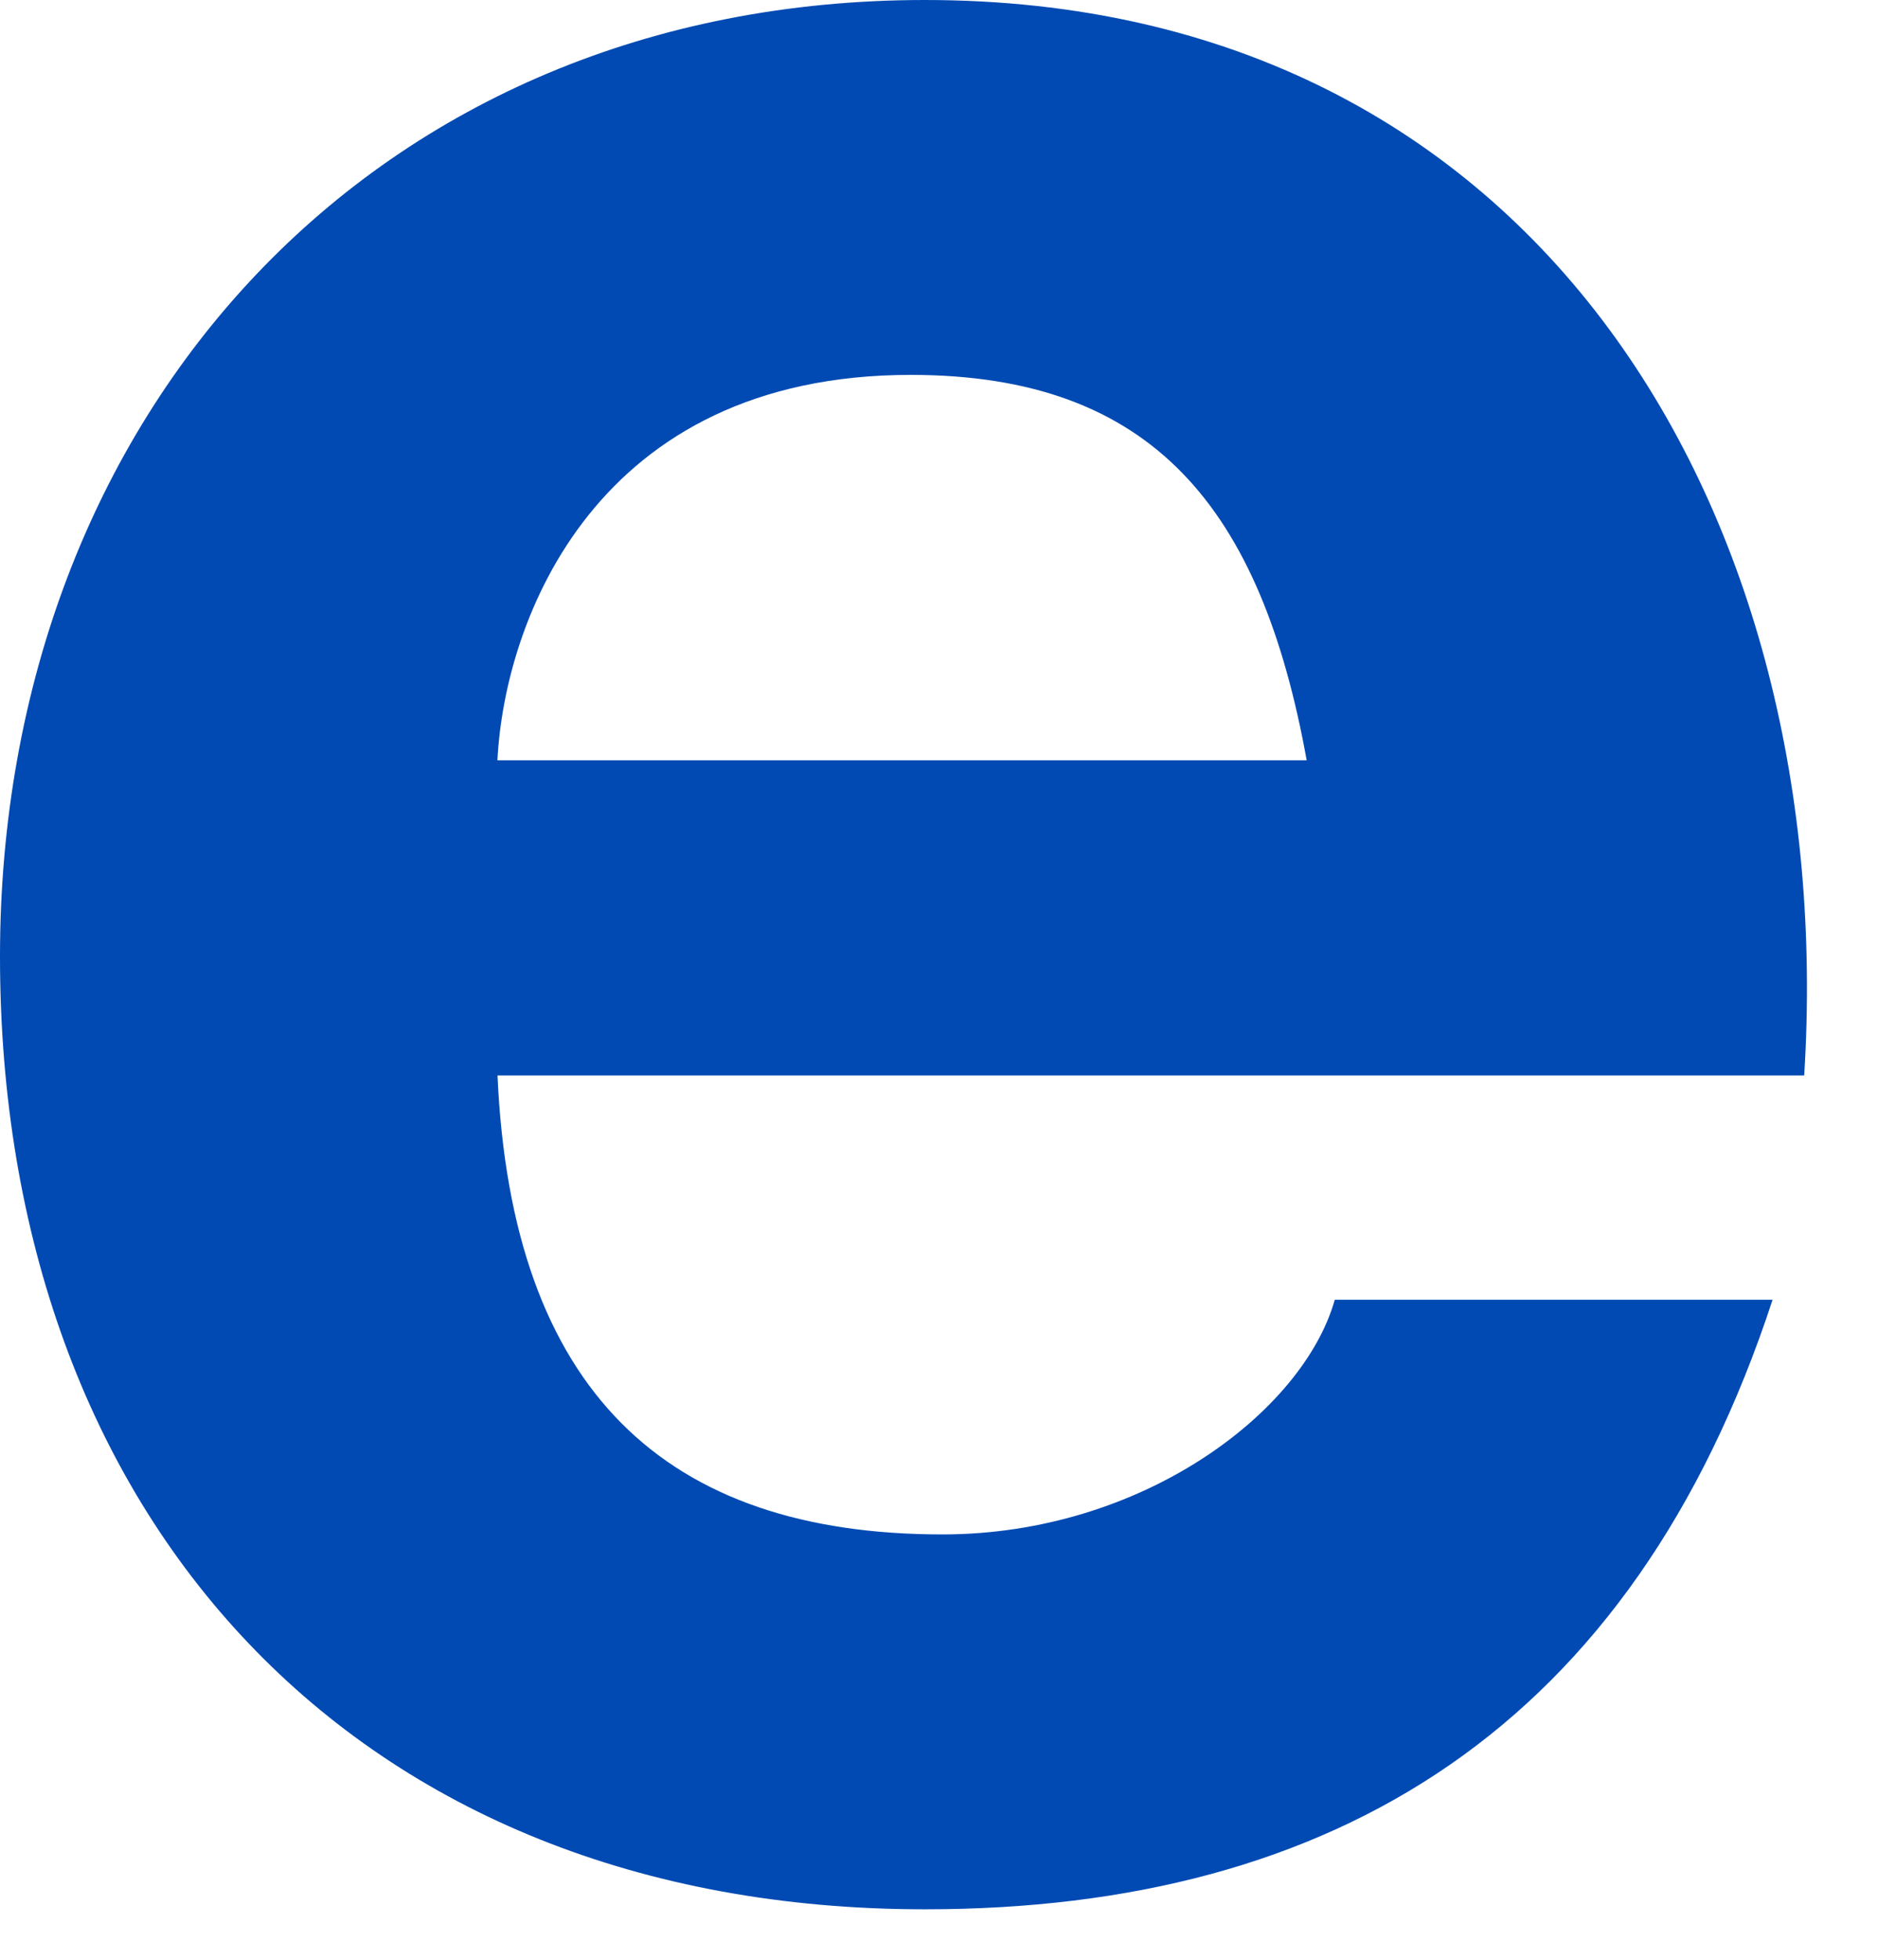 <?xml version="1.0" encoding="utf-8"?>
<svg xmlns="http://www.w3.org/2000/svg" fill="none" height="100%" overflow="visible" preserveAspectRatio="none" style="display: block;" viewBox="0 0 23 24" width="100%">
<path d="M11.327 0C18.878 0 22.525 6.349 22.096 13.171H6.093C6.265 17.032 8.152 18.791 11.542 18.791C13.987 18.791 15.961 17.29 16.347 15.917H21.709C19.992 21.151 16.347 23.382 11.327 23.382C4.335 23.382 0 18.578 0 11.713C0 5.062 4.591 0 11.327 0ZM11.154 4.591C7.294 4.591 6.178 7.595 6.092 9.311H16.003C15.445 6.222 14.115 4.591 11.154 4.591Z" fill="#014AB3" id="Shape"/>
</svg>